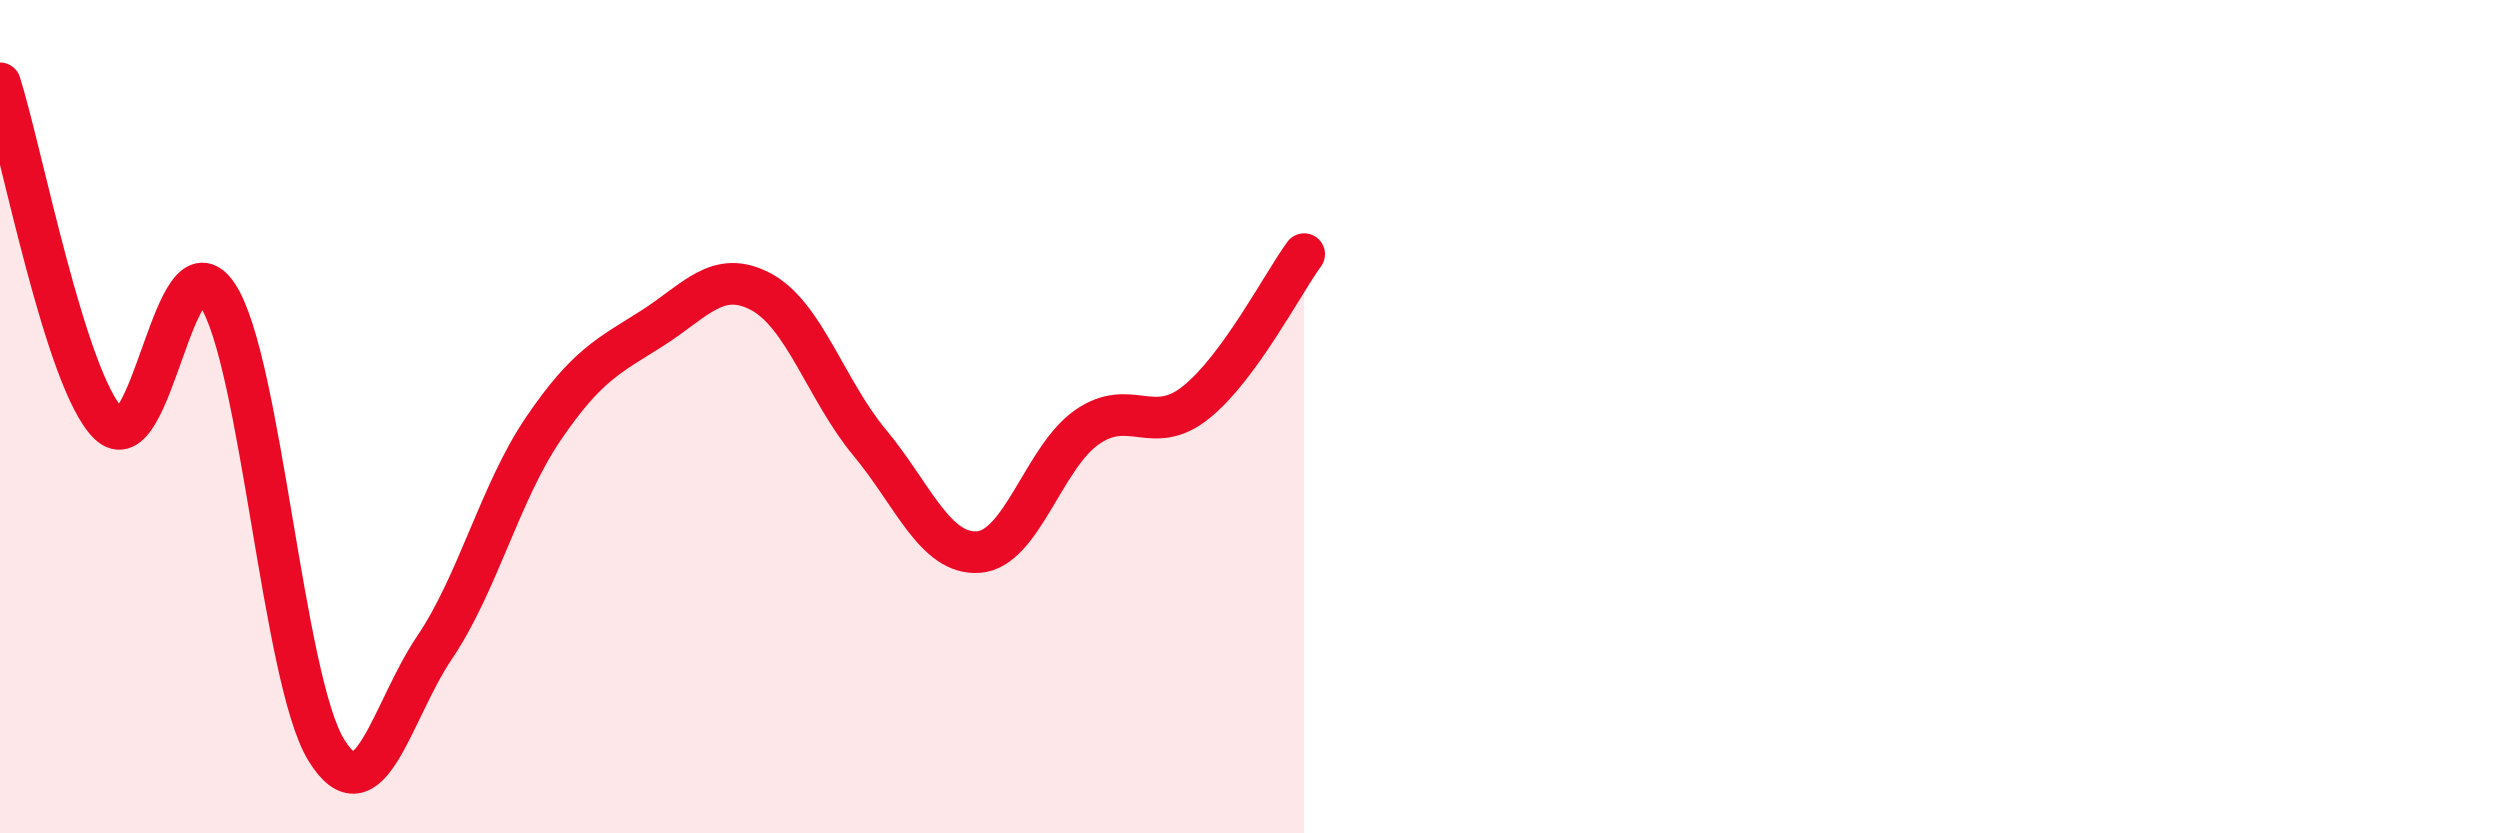 
    <svg width="60" height="20" viewBox="0 0 60 20" xmlns="http://www.w3.org/2000/svg">
      <path
        d="M 0,2 C 0.52,3.63 1.57,9.15 2.61,10.17 C 3.65,11.19 4.18,5.51 5.22,7.08 C 6.26,8.65 6.79,16.31 7.83,18 C 8.87,19.69 9.39,17.08 10.43,15.54 C 11.47,14 12,11.82 13.04,10.29 C 14.08,8.76 14.61,8.54 15.65,7.88 C 16.69,7.22 17.22,6.45 18.26,7 C 19.3,7.55 19.83,9.37 20.87,10.62 C 21.91,11.87 22.44,13.32 23.48,13.25 C 24.52,13.18 25.05,10.97 26.09,10.25 C 27.13,9.53 27.66,10.49 28.7,9.66 C 29.74,8.83 30.78,6.81 31.3,6.1L31.3 20L0 20Z"
        fill="#EB0A25"
        opacity="0.1"
        stroke-linecap="round"
        stroke-linejoin="round"
      />
      <path
        d="M 0,2 C 0.52,3.63 1.57,9.15 2.61,10.17 C 3.65,11.19 4.18,5.51 5.22,7.08 C 6.26,8.65 6.79,16.31 7.83,18 C 8.87,19.69 9.39,17.08 10.43,15.54 C 11.47,14 12,11.82 13.04,10.29 C 14.08,8.76 14.61,8.54 15.65,7.88 C 16.69,7.22 17.22,6.45 18.26,7 C 19.3,7.55 19.83,9.37 20.87,10.62 C 21.91,11.87 22.44,13.32 23.48,13.25 C 24.52,13.18 25.05,10.97 26.09,10.25 C 27.13,9.53 27.66,10.49 28.7,9.66 C 29.74,8.83 30.78,6.81 31.3,6.1"
        stroke="#EB0A25"
        stroke-width="1"
        fill="none"
        stroke-linecap="round"
        stroke-linejoin="round"
      />
    </svg>
  